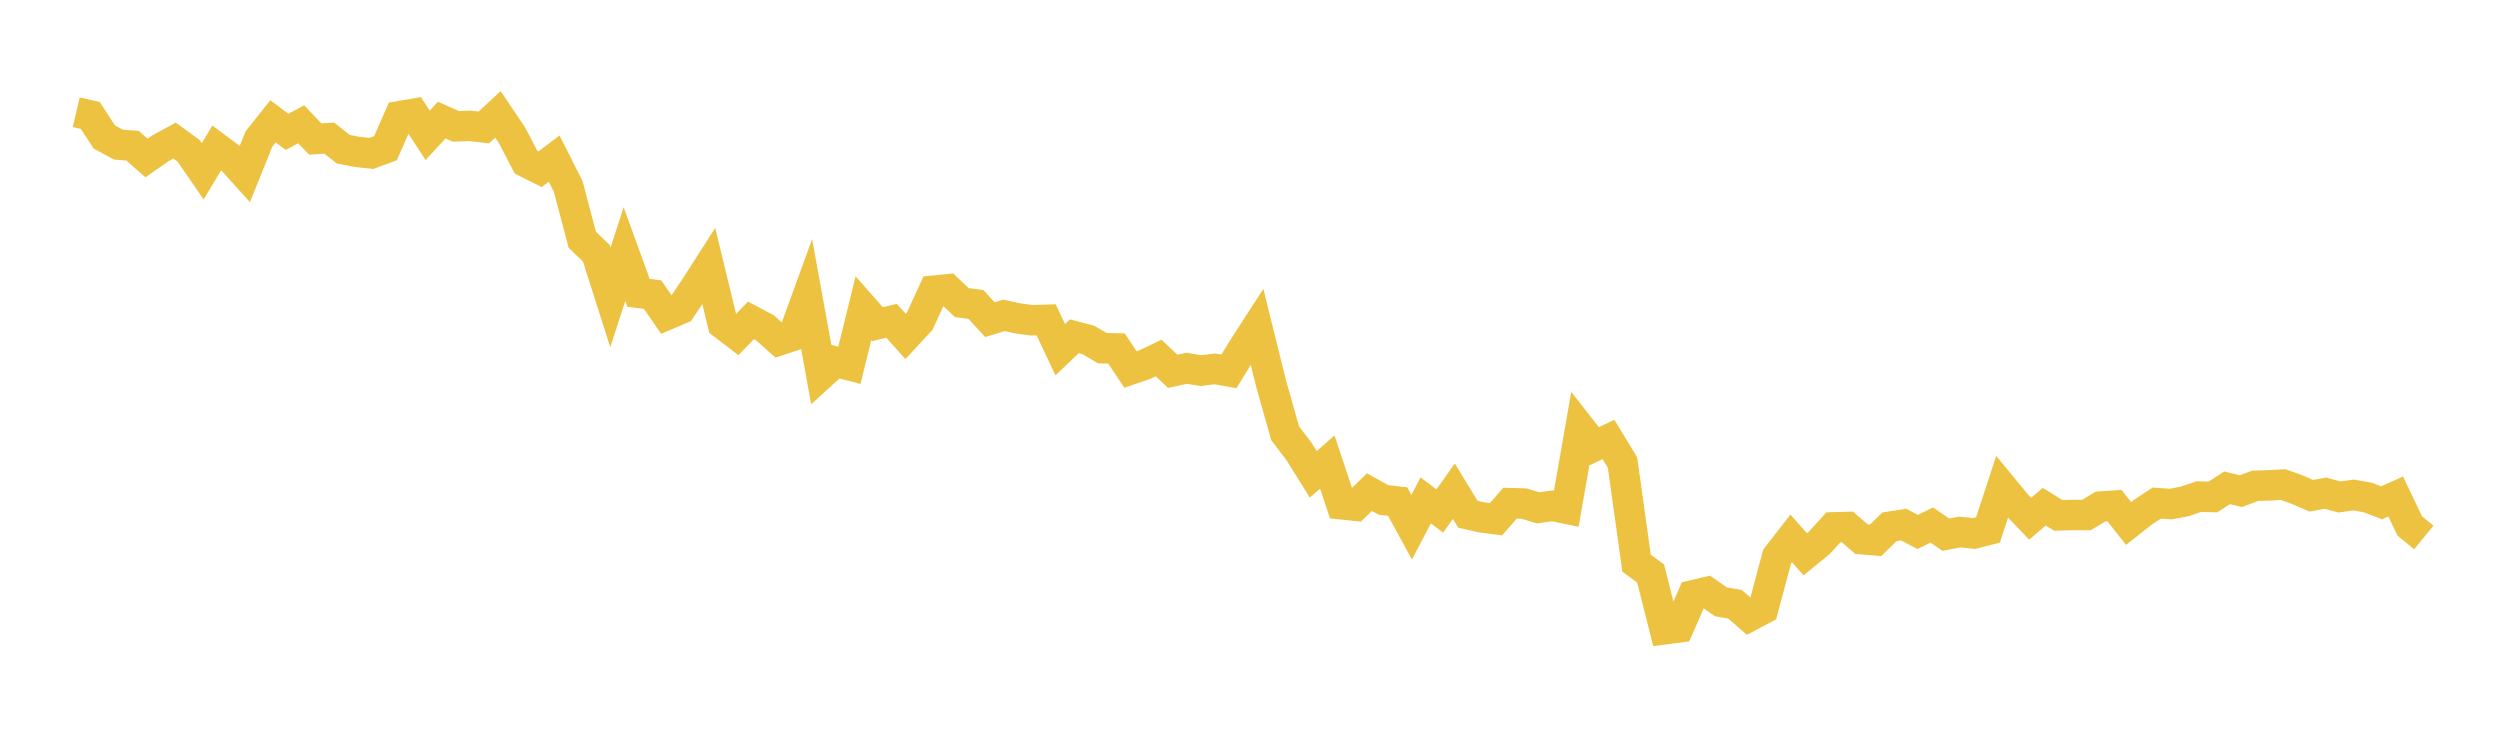 <svg width="164" height="48" xmlns="http://www.w3.org/2000/svg" xmlns:xlink="http://www.w3.org/1999/xlink"><path fill="none" stroke="rgb(237,194,64)" stroke-width="2" d="M5,7.362L5.922,7.574L6.844,8.988L7.766,9.487L8.689,9.556L9.611,10.363L10.533,9.723L11.455,9.223L12.377,9.895L13.299,11.237L14.222,9.696L15.144,10.383L16.066,11.405L16.988,9.117L17.91,7.958L18.832,8.652L19.754,8.15L20.677,9.118L21.599,9.062L22.521,9.789L23.443,9.965L24.365,10.065L25.287,9.722L26.21,7.624L27.132,7.466L28.054,8.878L28.976,7.878L29.898,8.287L30.82,8.258L31.743,8.359L32.665,7.504L33.587,8.871L34.509,10.64L35.431,11.101L36.353,10.406L37.275,12.234L38.198,15.728L39.12,16.614L40.042,19.511L40.964,16.669L41.886,19.211L42.808,19.327L43.731,20.66L44.653,20.27L45.575,18.899L46.497,17.459L47.419,21.261L48.341,21.965L49.263,21.018L50.186,21.507L51.108,22.329L52.03,22.026L52.952,19.495L53.874,24.565L54.796,23.724L55.719,23.964L56.641,20.221L57.563,21.267L58.485,21.043L59.407,22.07L60.329,21.075L61.251,19.069L62.174,18.978L63.096,19.853L64.018,19.97L64.94,20.971L65.862,20.687L66.784,20.89L67.707,21.011L68.629,20.982L69.551,22.942L70.473,22.059L71.395,22.3L72.317,22.842L73.24,22.858L74.162,24.242L75.084,23.925L76.006,23.483L76.928,24.358L77.85,24.158L78.772,24.313L79.695,24.198L80.617,24.361L81.539,22.862L82.461,21.435L83.383,25.161L84.305,28.425L85.228,29.634L86.15,31.117L87.072,30.309L87.994,33.079L88.916,33.177L89.838,32.286L90.76,32.799L91.683,32.9L92.605,34.586L93.527,32.825L94.449,33.523L95.371,32.221L96.293,33.736L97.216,33.944L98.138,34.061L99.06,33.009L99.982,33.035L100.904,33.316L101.826,33.181L102.749,33.37L103.671,28.09L104.593,29.267L105.515,28.828L106.437,30.344L107.359,36.948L108.281,37.62L109.204,41.277L110.126,41.157L111.048,39.052L111.97,38.837L112.892,39.479L113.814,39.638L114.737,40.44L115.659,39.952L116.581,36.508L117.503,35.32L118.425,36.361L119.347,35.608L120.269,34.596L121.192,34.571L122.114,35.37L123.036,35.446L123.958,34.555L124.88,34.412L125.802,34.895L126.725,34.443L127.647,35.075L128.569,34.9L129.491,34.998L130.413,34.764L131.335,31.946L132.257,33.066L133.18,34.027L134.102,33.239L135.024,33.809L135.946,33.786L136.868,33.787L137.79,33.231L138.713,33.171L139.635,34.341L140.557,33.614L141.479,33.004L142.401,33.067L143.323,32.892L144.246,32.576L145.168,32.603L146.09,32.002L147.012,32.219L147.934,31.867L148.856,31.841L149.778,31.788L150.701,32.124L151.623,32.522L152.545,32.351L153.467,32.603L154.389,32.471L155.311,32.632L156.234,32.984L157.156,32.57L158.078,34.502L159,35.259"></path></svg>